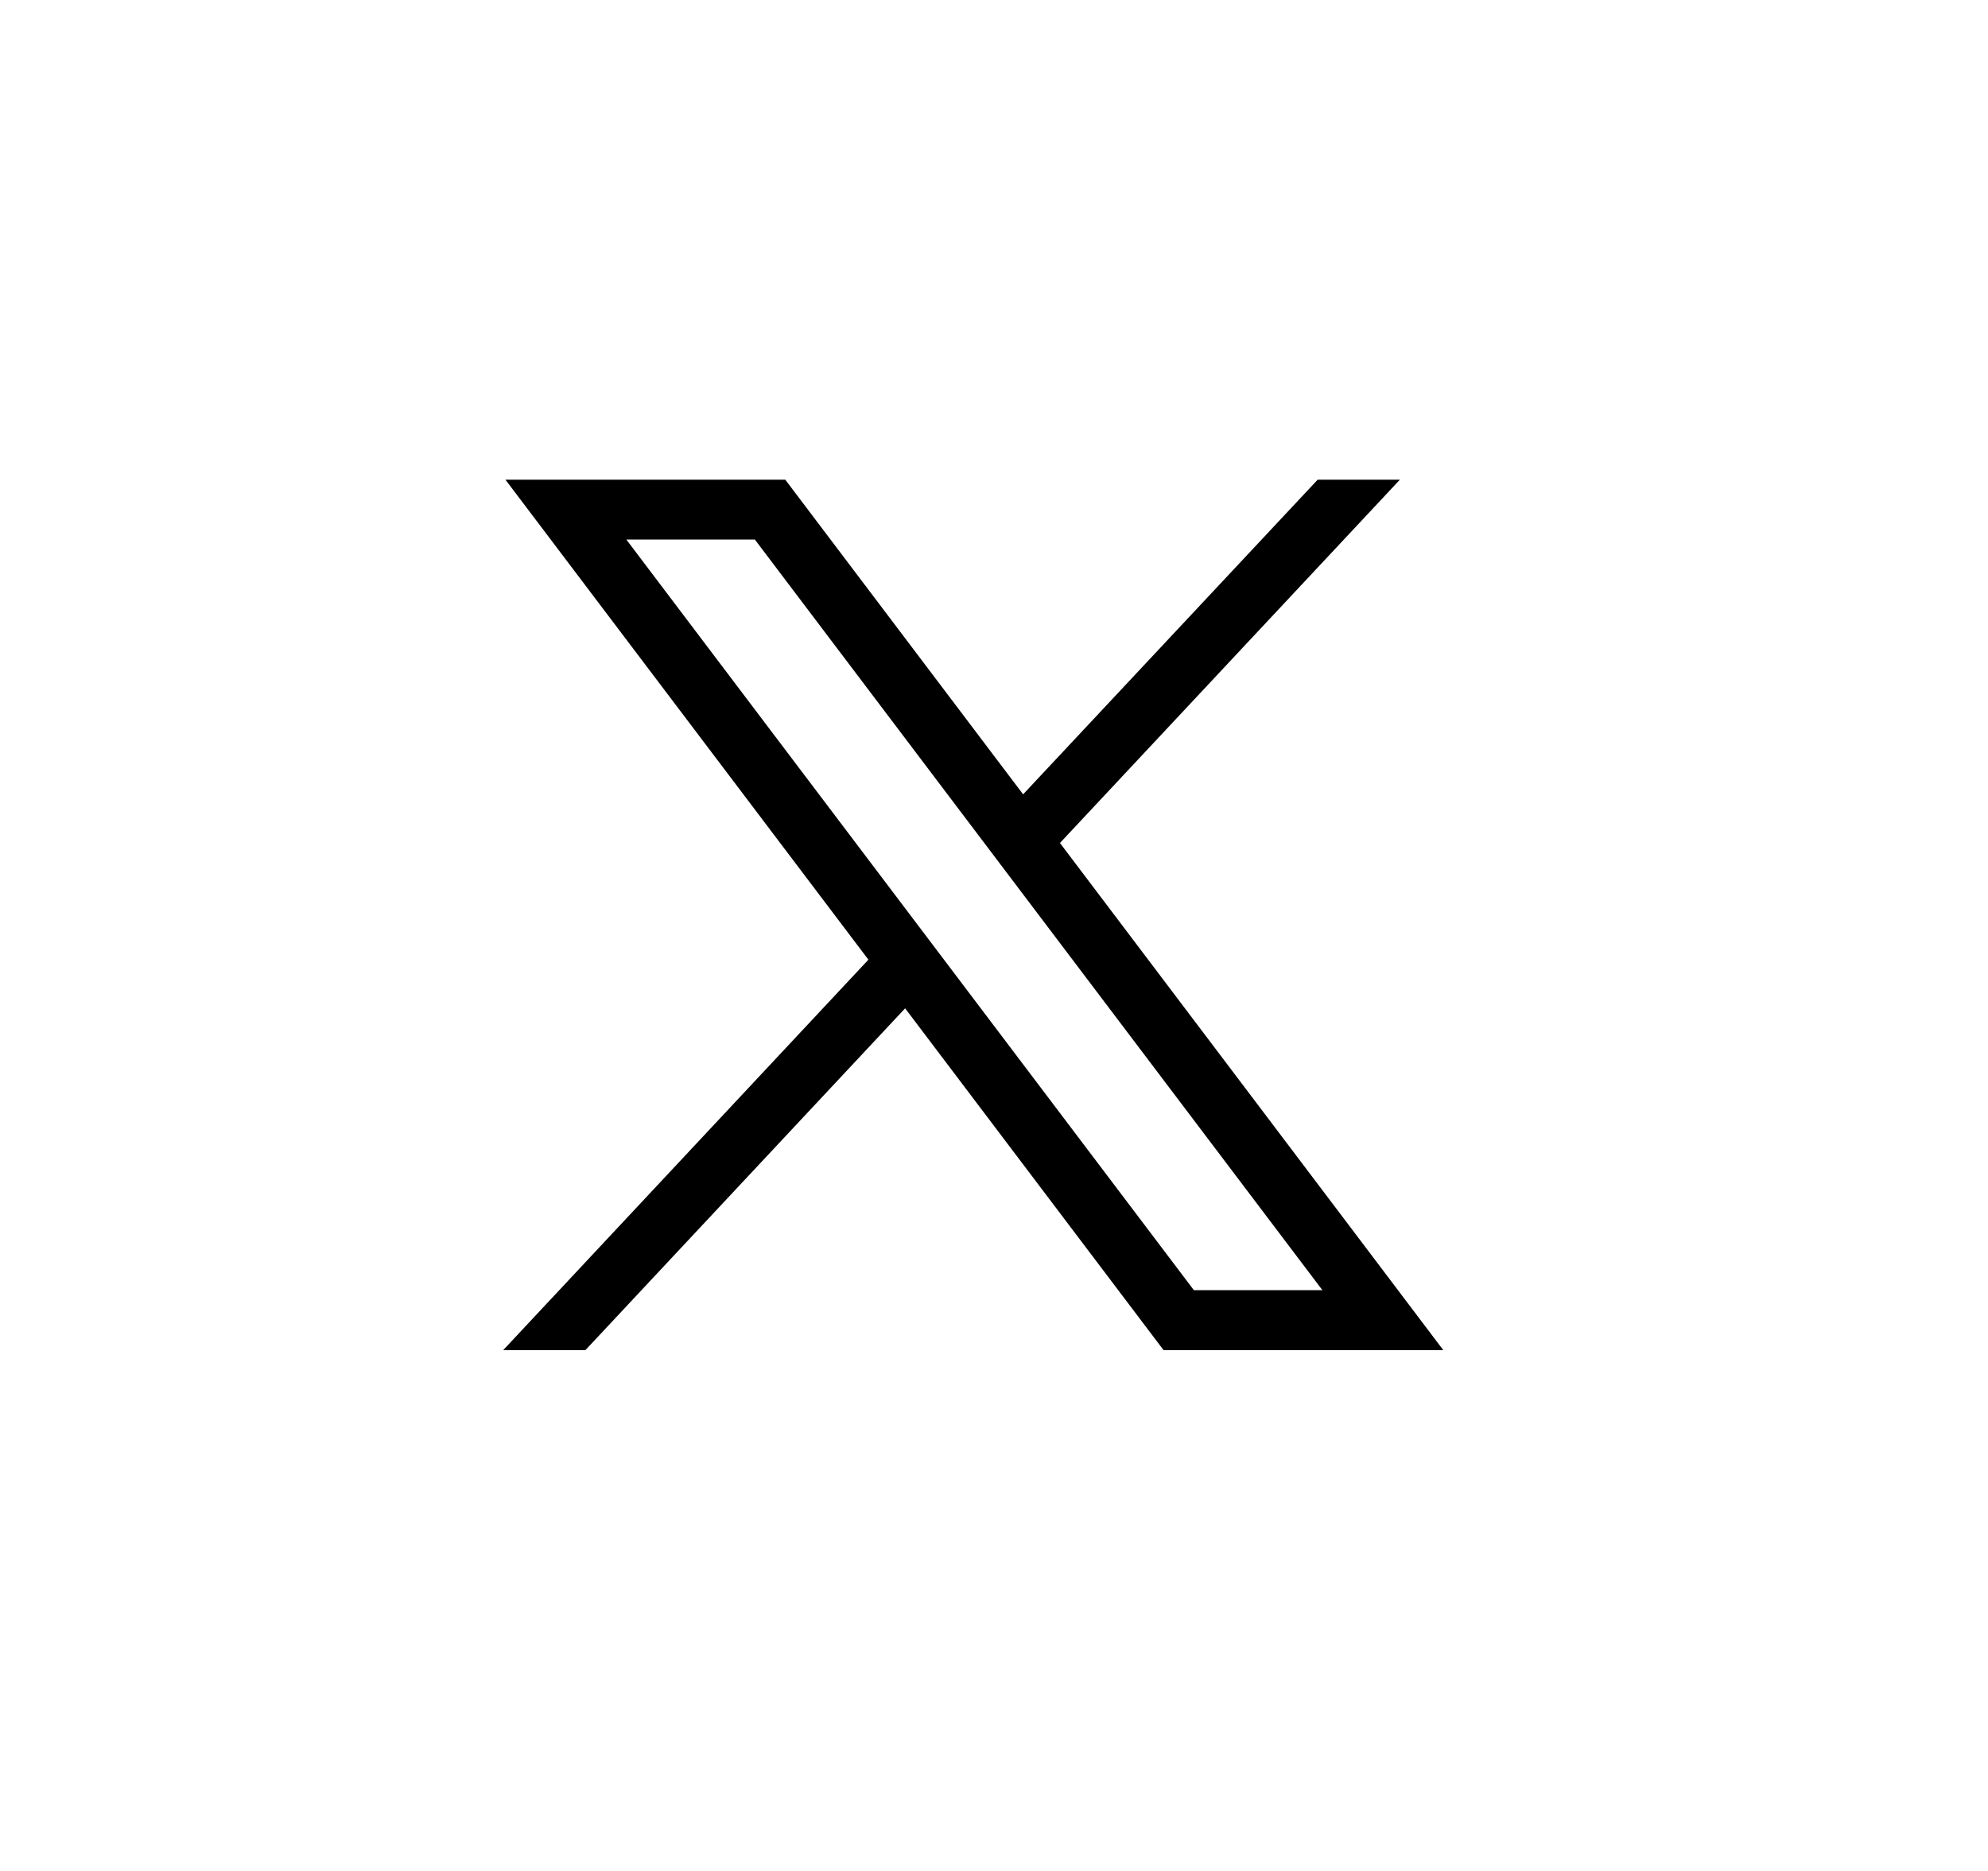 <svg width="17" height="16" viewBox="0 0 17 16" fill="none" xmlns="http://www.w3.org/2000/svg">
<path d="M4.322 4.102L7.426 8.207L4.303 11.546H5.006L7.74 8.623L9.95 11.546H12.342L9.064 7.209L11.971 4.102H11.268L8.749 6.793L6.715 4.102H4.322ZM5.356 4.614H6.455L11.308 11.033H10.209L5.356 4.614Z" fill="black"/>
</svg>
